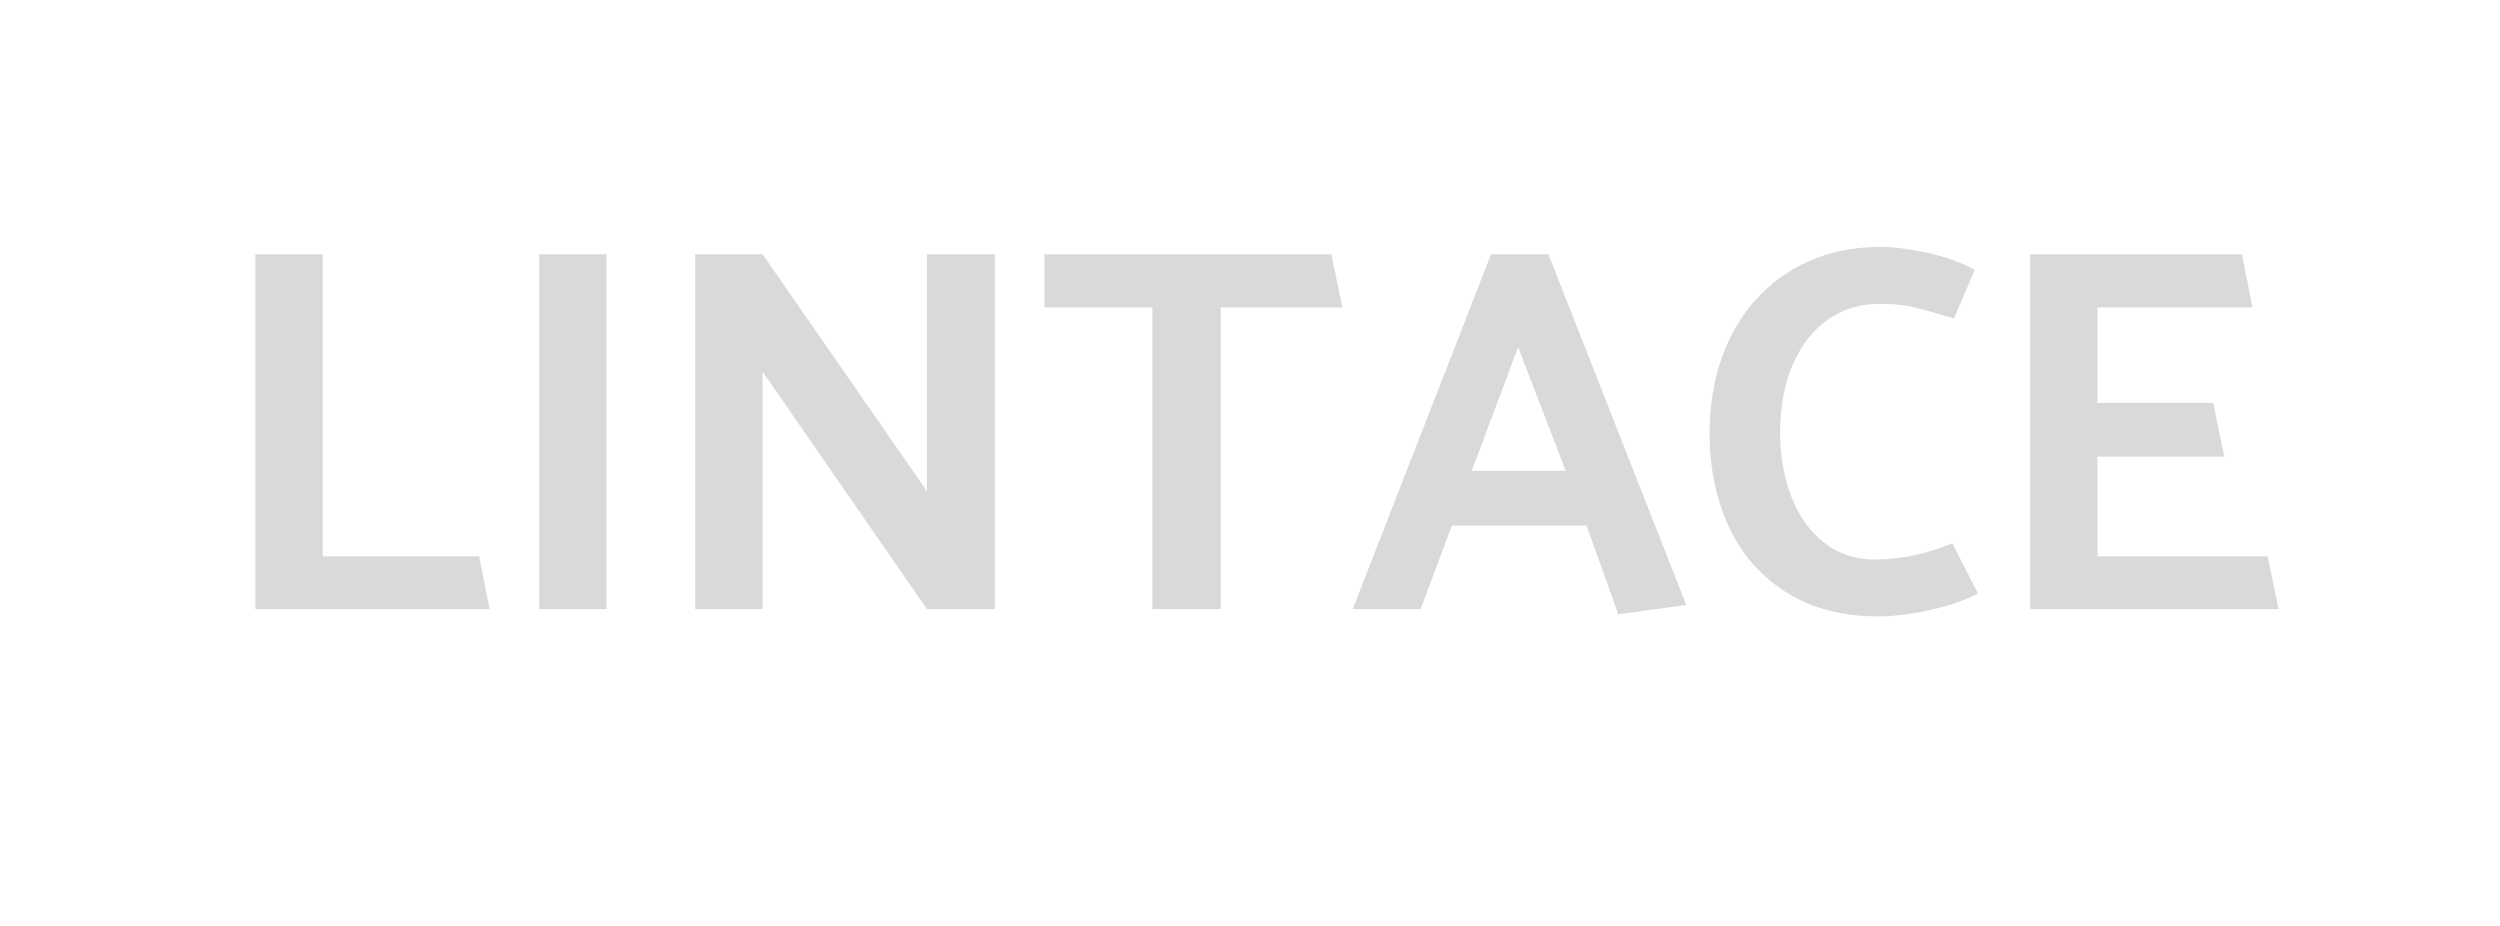 <svg version="1.0" preserveAspectRatio="xMidYMid meet" height="200" viewBox="0 0 404.88 150" zoomAndPan="magnify" width="540" xmlns:xlink="http://www.w3.org/1999/xlink" xmlns="http://www.w3.org/2000/svg"><defs><g></g></defs><g fill-opacity="1" fill="#d9d9d9"><g transform="translate(34.116, 98.671)"><g><path d="M 18.094 -57.484 L 7.188 -57.484 L 7.188 0 L 45.141 0 L 43.453 -8.547 L 18.094 -8.547 Z M 18.094 -57.484"></path></g></g></g><g fill-opacity="1" fill="#d9d9d9"><g transform="translate(80.105, 98.671)"><g><path d="M 7.188 -57.484 L 7.188 0 L 18.094 0 L 18.094 -57.484 Z M 7.188 -57.484"></path></g></g></g><g fill-opacity="1" fill="#d9d9d9"><g transform="translate(105.381, 98.671)"><g><path d="M 44.719 0 L 55.719 0 L 55.719 -57.484 L 44.719 -57.484 L 44.719 -19.109 L 18.094 -57.484 L 7.188 -57.484 L 7.188 0 L 18.094 0 L 18.094 -38.469 Z M 44.719 0"></path></g></g></g><g fill-opacity="1" fill="#d9d9d9"><g transform="translate(168.277, 98.671)"><g><path d="M 0.844 -48.875 L 18.344 -48.875 L 18.344 0 L 29.422 0 L 29.422 -48.875 L 49.125 -48.875 L 47.344 -57.484 L 0.844 -57.484 Z M 0.844 -48.875"></path></g></g></g><g fill-opacity="1" fill="#d9d9d9"><g transform="translate(218.238, 98.671)"><g><path d="M 11.844 0 L 16.906 -13.531 L 38.719 -13.531 L 43.875 0.844 L 54.875 -0.672 L 32.547 -57.484 L 23.25 -57.484 L 0.844 0 Z M 27.641 -42.438 L 35.344 -22.406 L 20.125 -22.406 Z M 27.641 -42.438"></path></g></g></g><g fill-opacity="1" fill="#d9d9d9"><g transform="translate(273.948, 98.671)"><g><path d="M 45.906 -54.953 C 43.656 -56.191 41.062 -57.117 38.125 -57.734 C 35.195 -58.359 32.719 -58.672 30.688 -58.672 C 25.164 -58.672 20.305 -57.391 16.109 -54.828 C 11.91 -52.266 8.664 -48.695 6.375 -44.125 C 4.094 -39.562 2.953 -34.352 2.953 -28.5 C 2.953 -22.852 3.992 -17.789 6.078 -13.312 C 8.172 -8.832 11.273 -5.297 15.391 -2.703 C 19.504 -0.109 24.461 1.188 30.266 1.188 C 32.742 1.188 35.52 0.848 38.594 0.172 C 41.664 -0.504 44.273 -1.406 46.422 -2.531 L 42.266 -10.656 C 38.047 -8.906 33.848 -8.031 29.672 -8.031 C 26.516 -8.031 23.781 -8.945 21.469 -10.781 C 19.164 -12.613 17.406 -15.094 16.188 -18.219 C 14.977 -21.344 14.375 -24.797 14.375 -28.578 C 14.375 -32.805 15.062 -36.5 16.438 -39.656 C 17.82 -42.812 19.723 -45.234 22.141 -46.922 C 24.566 -48.609 27.305 -49.453 30.359 -49.453 C 32.273 -49.453 33.879 -49.328 35.172 -49.078 C 36.461 -48.828 38.207 -48.363 40.406 -47.688 L 42.531 -47.094 Z M 45.906 -54.953"></path></g></g></g><g fill-opacity="1" fill="#d9d9d9"><g transform="translate(321.627, 98.671)"><g><path d="M 18.094 -8.547 L 18.094 -24.688 L 38.641 -24.688 L 36.859 -33.391 L 18.094 -33.391 L 18.094 -48.875 L 43.203 -48.875 L 41.516 -57.484 L 7.188 -57.484 L 7.188 0 L 47.438 0 L 45.656 -8.547 Z M 18.094 -8.547"></path></g></g></g></svg>